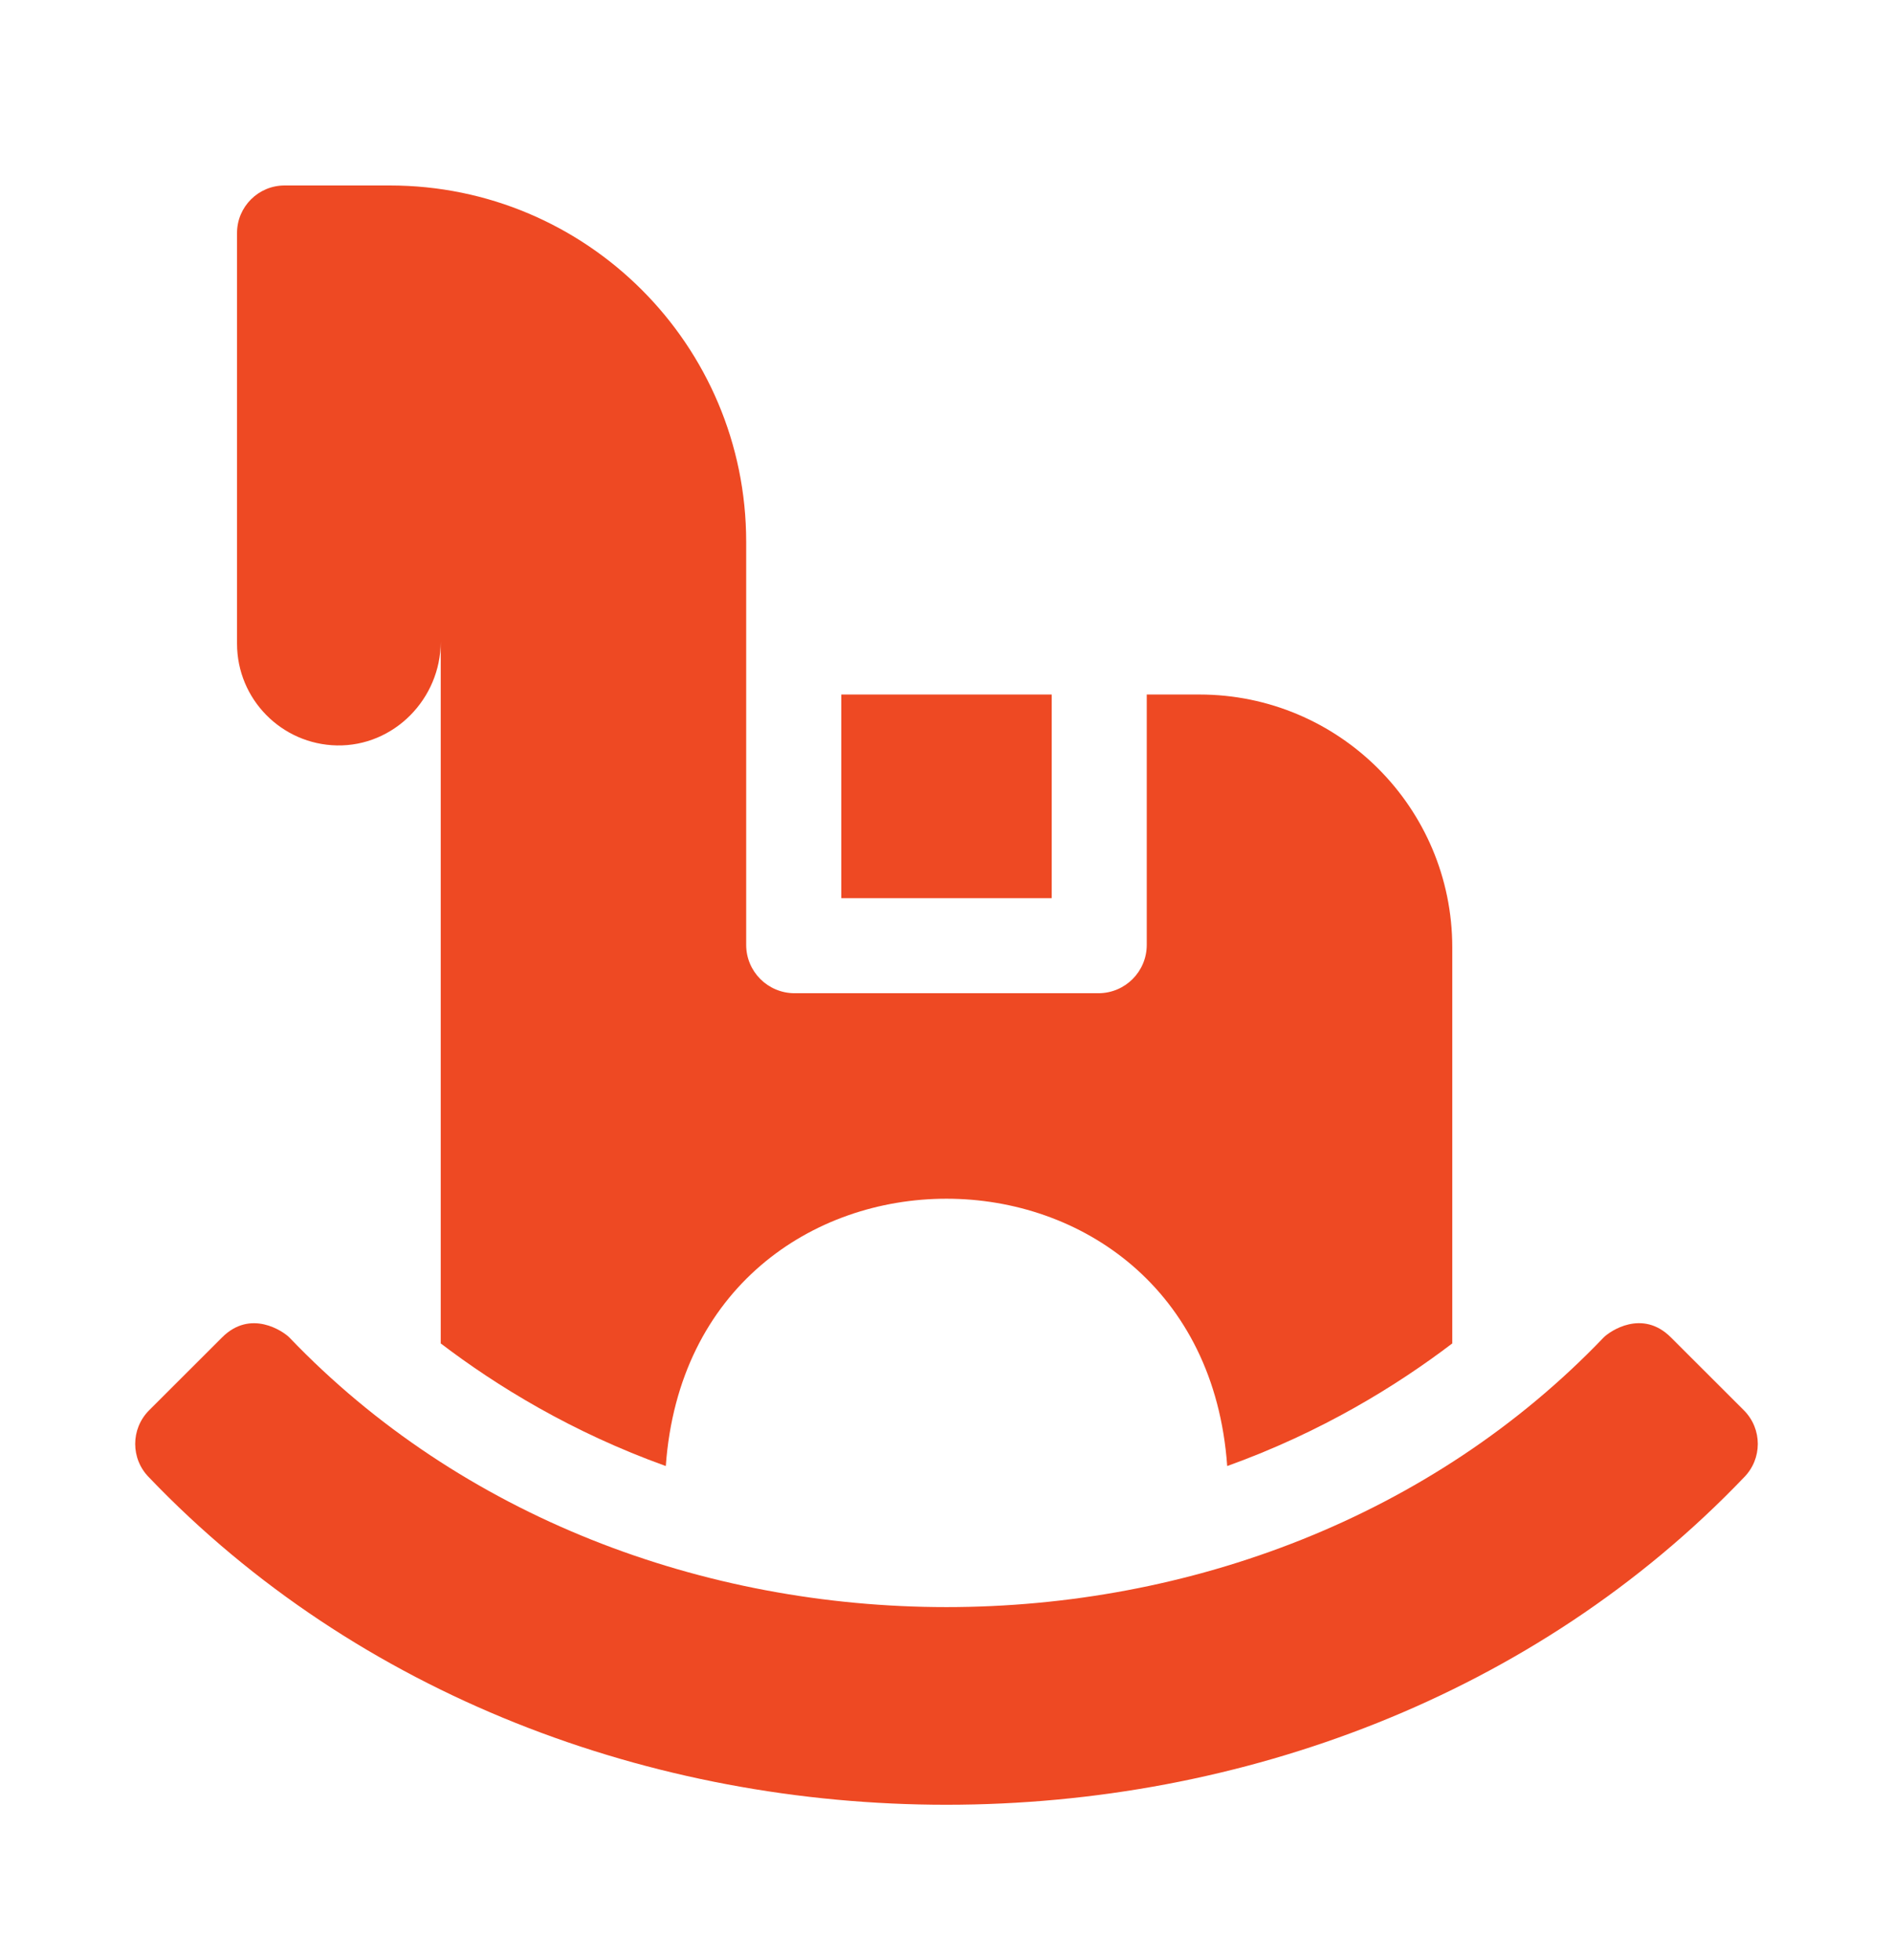 <svg width="28" height="29" viewBox="0 0 28 29" fill="none" xmlns="http://www.w3.org/2000/svg">
<path d="M12.444 10.275H15.556V13.288H12.444V10.275Z" fill="#EE4923"/>
<path d="M4.983 11.028C5.828 11.044 6.519 10.337 6.519 9.492V19.875C7.342 20.502 8.456 21.189 9.848 21.689C10.225 16.413 17.778 16.419 18.152 21.689C19.544 21.189 20.657 20.502 21.481 19.875V14.016C21.481 11.95 19.806 10.275 17.741 10.275H16.962V13.979C16.962 14.374 16.642 14.694 16.247 14.694H11.753C11.358 14.694 11.037 14.374 11.037 13.979V8.016C11.037 5.104 8.677 2.744 5.766 2.744H4.209C3.821 2.744 3.506 3.059 3.506 3.447V9.522C3.506 10.344 4.165 11.012 4.983 11.028Z" fill="#EE4923"/>
<path d="M25.794 20.864L24.715 19.786C24.293 19.363 23.814 19.693 23.721 19.786C18.631 25.108 9.365 25.104 4.279 19.786C4.19 19.697 3.708 19.362 3.285 19.786L2.206 20.864C1.931 21.139 1.931 21.584 2.206 21.859C8.384 28.317 19.622 28.311 25.794 21.859C26.069 21.584 26.069 21.139 25.794 20.864Z" fill="#EE4923"/>
</svg>

